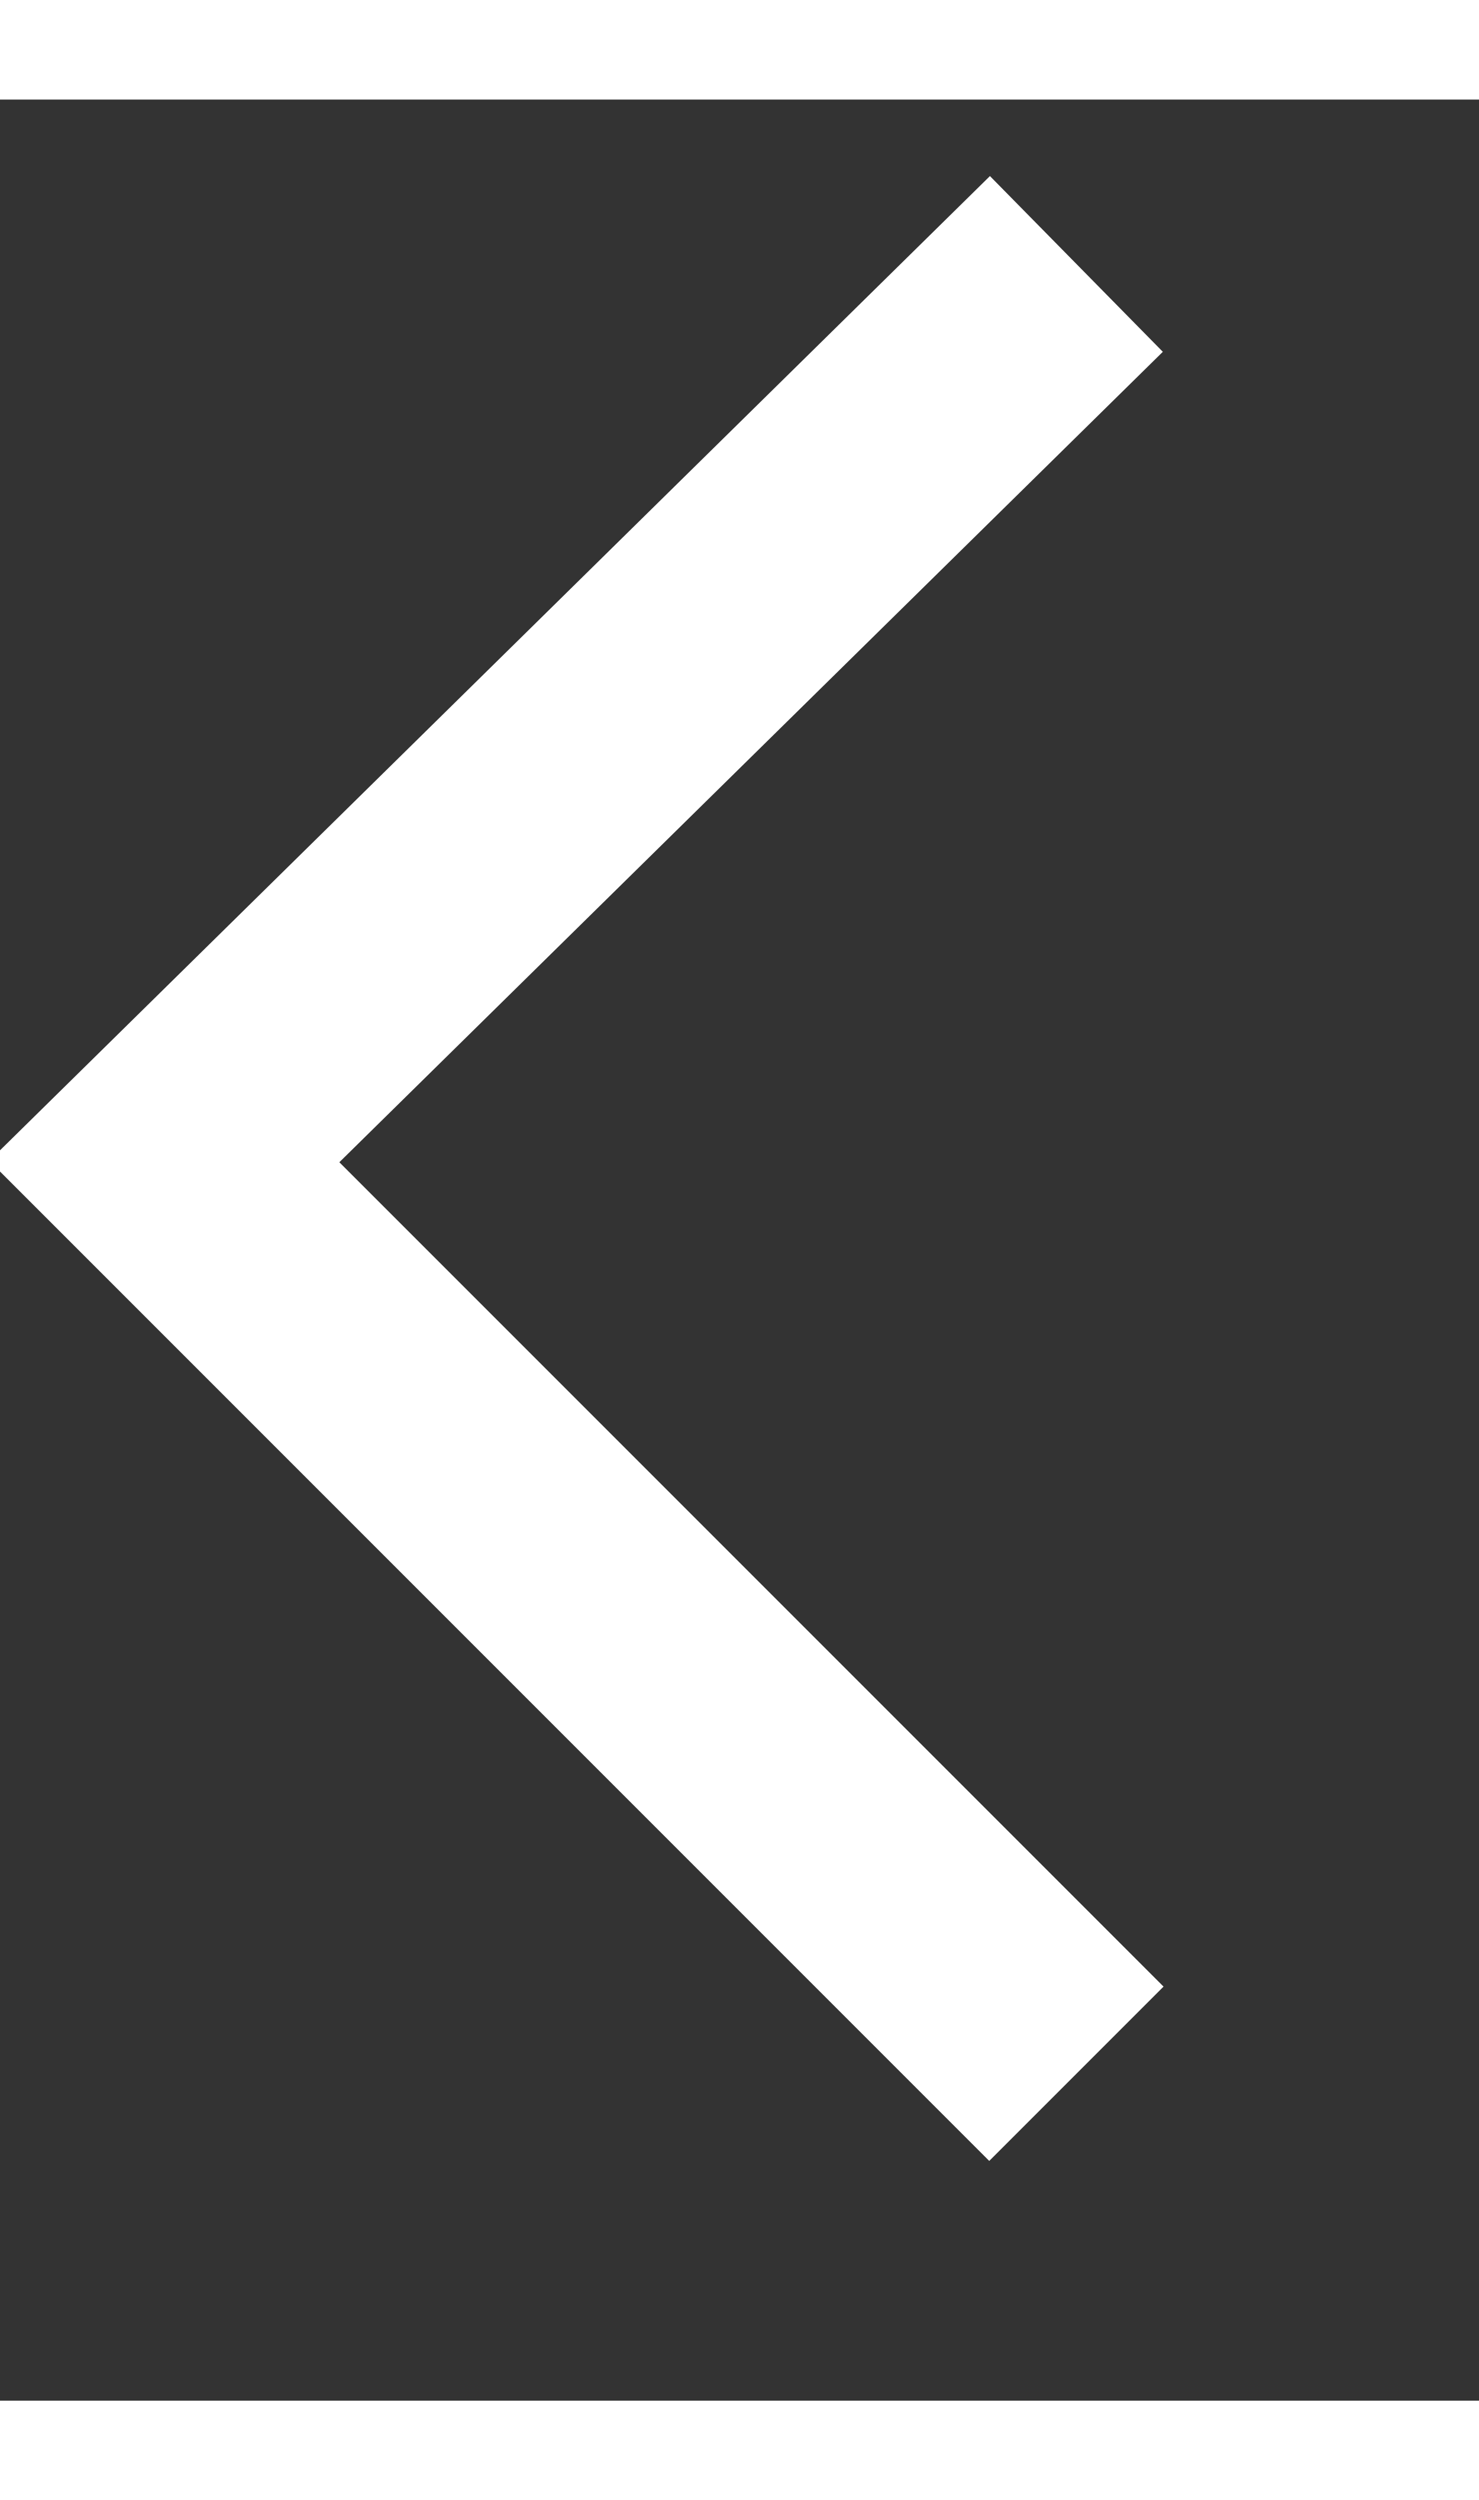 <svg viewBox="-2 -2 18 28" height="24.151" width="14.289" xmlns="http://www.w3.org/2000/svg"> 
    <rect x="-2" y="-2" width="18" height="28" fill="#333333" stroke="none"/> 
    <path stroke-width="3" stroke="#ffffff" fill="none" d="M11.1,0,0,10.922l11.1,11.1" id="flecha_desplegar_izquierda_blanca">
    </path> 
    </svg>